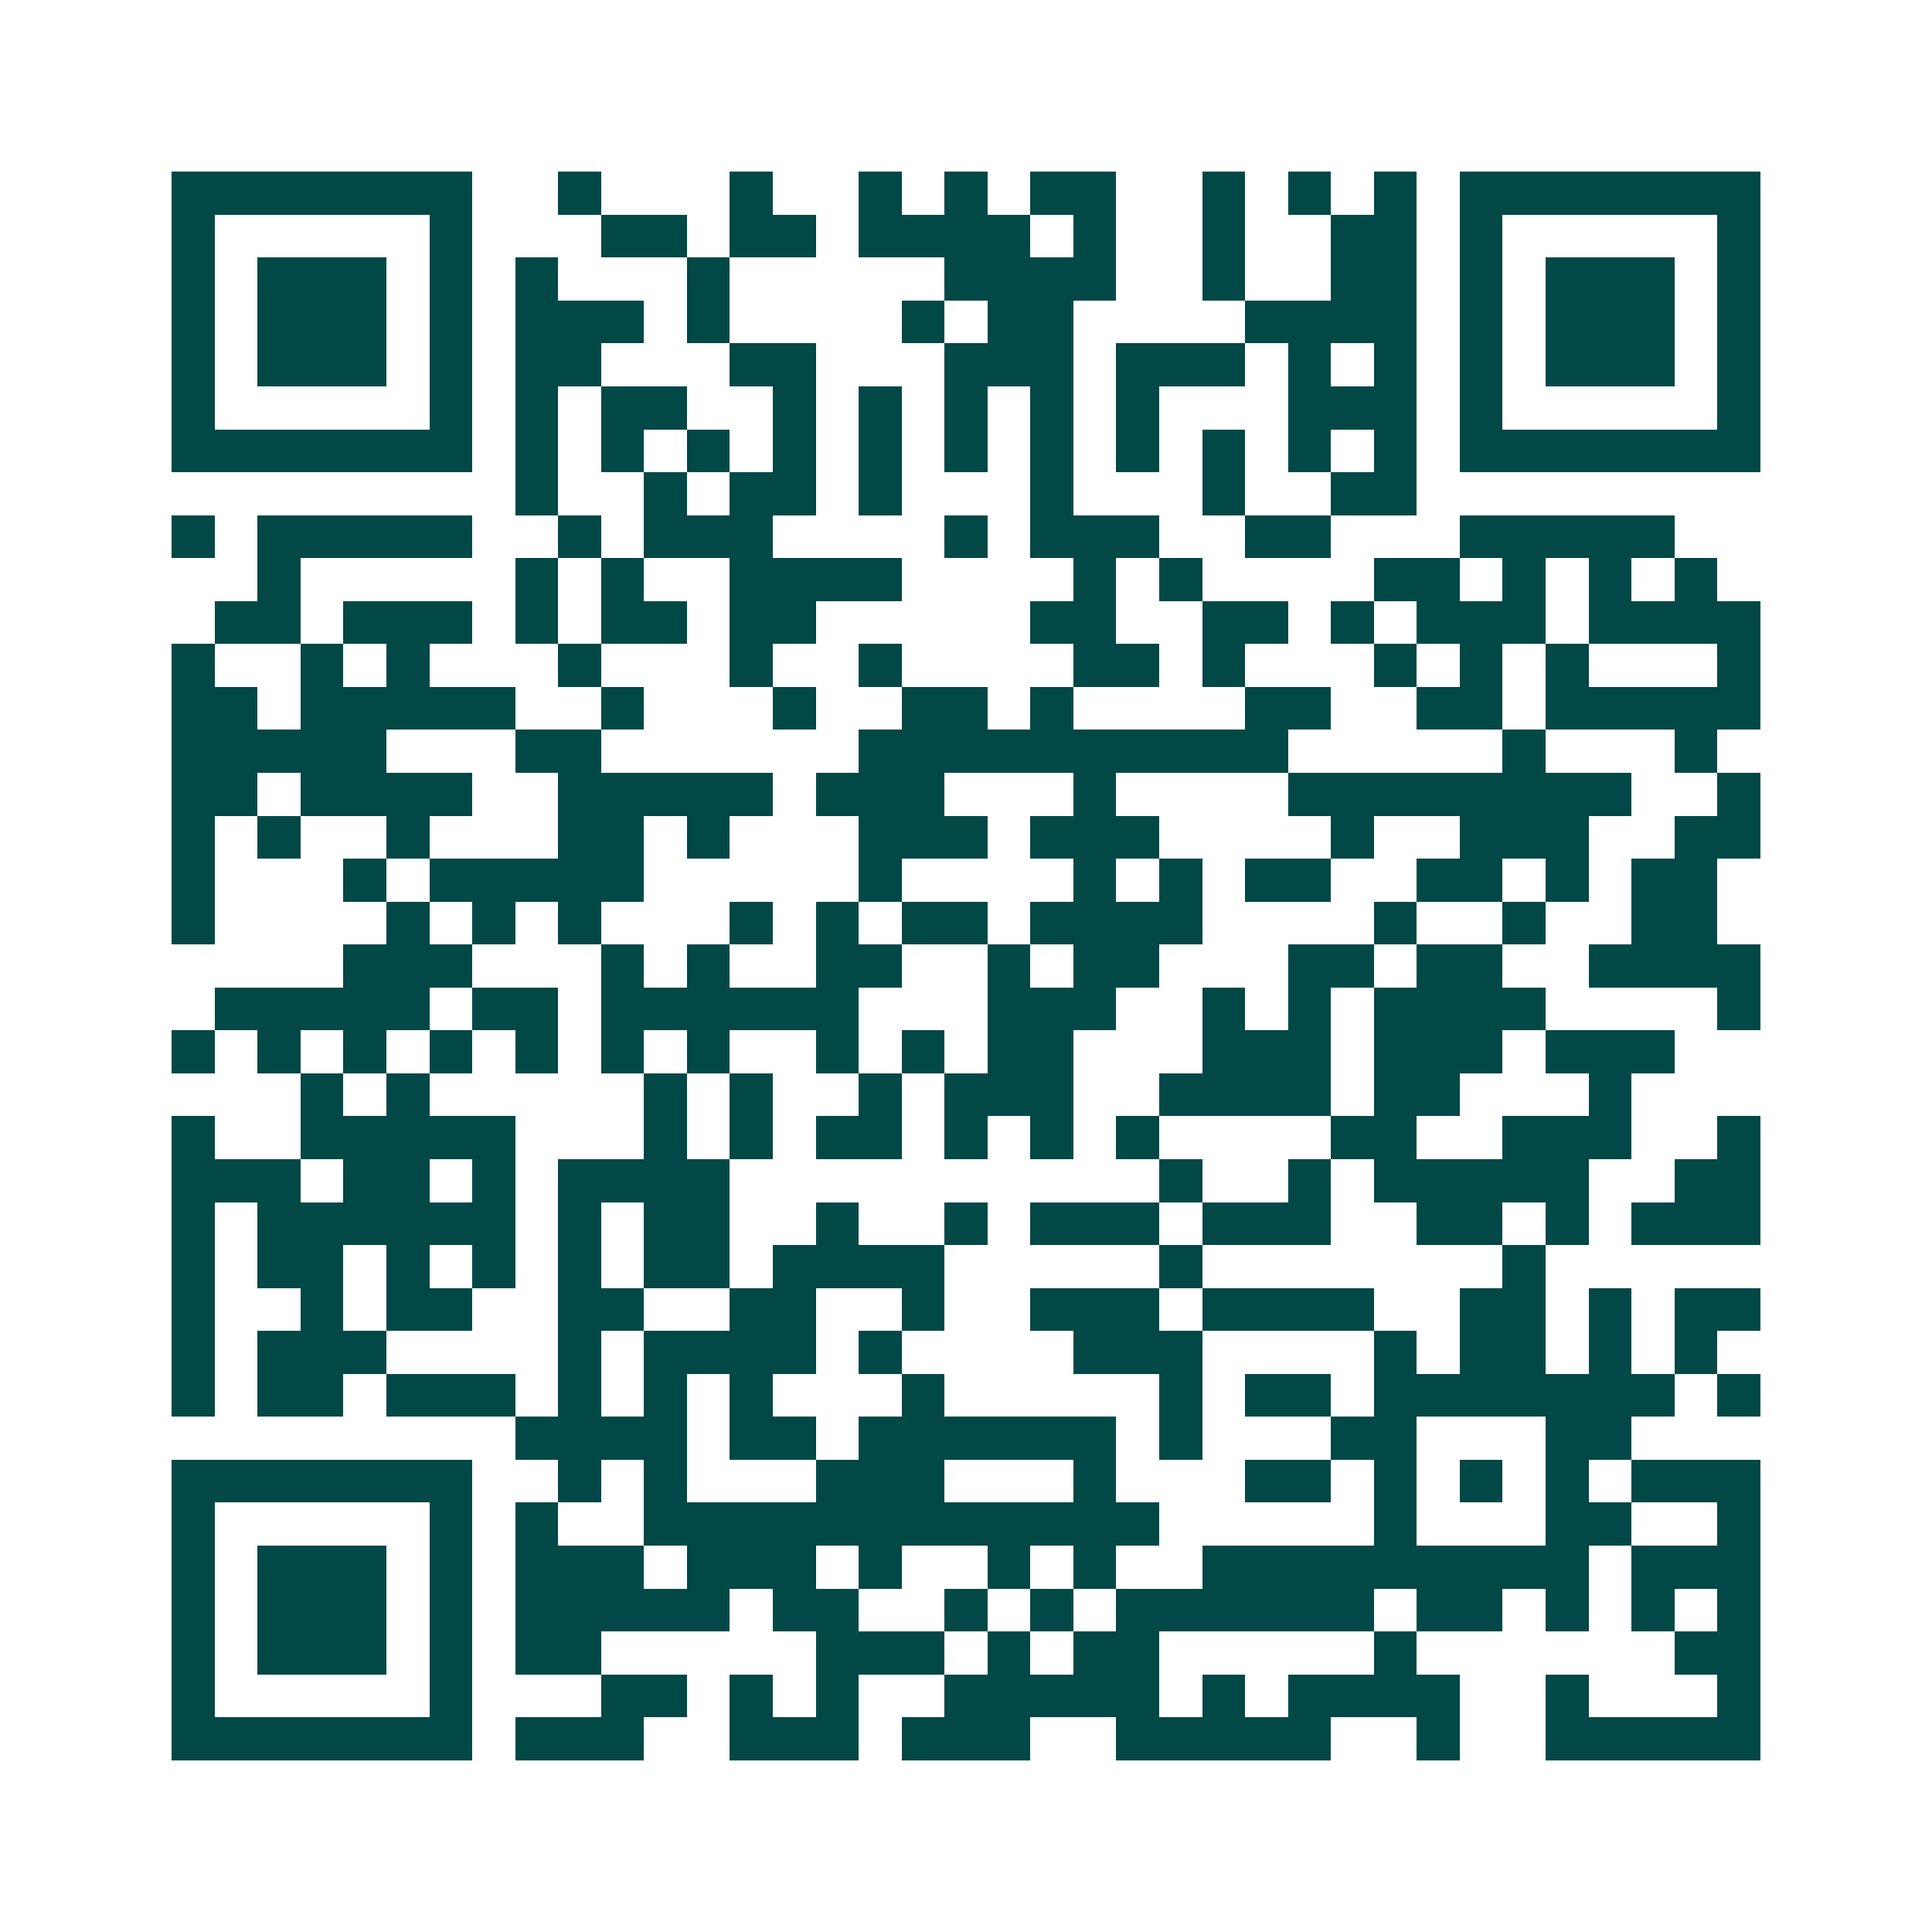<svg xmlns="http://www.w3.org/2000/svg" width="200" height="200" viewBox="0 0 45 45" shape-rendering="crispEdges"><path fill="#ffffff" d="M0 0h45v45H0z"/><path stroke="#014847" d="M4 4.5h7m2 0h1m3 0h1m2 0h1m1 0h1m1 0h2m2 0h1m1 0h1m1 0h1m1 0h7M4 5.5h1m5 0h1m3 0h2m1 0h2m1 0h4m1 0h1m2 0h1m2 0h2m1 0h1m5 0h1M4 6.5h1m1 0h3m1 0h1m1 0h1m3 0h1m5 0h4m2 0h1m2 0h2m1 0h1m1 0h3m1 0h1M4 7.5h1m1 0h3m1 0h1m1 0h3m1 0h1m4 0h1m1 0h2m4 0h4m1 0h1m1 0h3m1 0h1M4 8.5h1m1 0h3m1 0h1m1 0h2m3 0h2m3 0h3m1 0h3m1 0h1m1 0h1m1 0h1m1 0h3m1 0h1M4 9.5h1m5 0h1m1 0h1m1 0h2m2 0h1m1 0h1m1 0h1m1 0h1m1 0h1m3 0h3m1 0h1m5 0h1M4 10.5h7m1 0h1m1 0h1m1 0h1m1 0h1m1 0h1m1 0h1m1 0h1m1 0h1m1 0h1m1 0h1m1 0h1m1 0h7M12 11.5h1m2 0h1m1 0h2m1 0h1m3 0h1m3 0h1m2 0h2M4 12.5h1m1 0h5m2 0h1m1 0h3m4 0h1m1 0h3m2 0h2m3 0h5M6 13.5h1m5 0h1m1 0h1m2 0h4m4 0h1m1 0h1m4 0h2m1 0h1m1 0h1m1 0h1M5 14.5h2m1 0h3m1 0h1m1 0h2m1 0h2m5 0h2m2 0h2m1 0h1m1 0h3m1 0h4M4 15.5h1m2 0h1m1 0h1m3 0h1m3 0h1m2 0h1m4 0h2m1 0h1m3 0h1m1 0h1m1 0h1m3 0h1M4 16.5h2m1 0h5m2 0h1m3 0h1m2 0h2m1 0h1m4 0h2m2 0h2m1 0h5M4 17.5h5m3 0h2m6 0h10m5 0h1m3 0h1M4 18.5h2m1 0h4m2 0h5m1 0h3m3 0h1m4 0h8m2 0h1M4 19.5h1m1 0h1m2 0h1m3 0h2m1 0h1m3 0h3m1 0h3m4 0h1m2 0h3m2 0h2M4 20.5h1m3 0h1m1 0h5m5 0h1m4 0h1m1 0h1m1 0h2m2 0h2m1 0h1m1 0h2M4 21.5h1m4 0h1m1 0h1m1 0h1m3 0h1m1 0h1m1 0h2m1 0h4m4 0h1m2 0h1m2 0h2M8 22.5h3m3 0h1m1 0h1m2 0h2m2 0h1m1 0h2m3 0h2m1 0h2m2 0h4M5 23.5h5m1 0h2m1 0h6m3 0h3m2 0h1m1 0h1m1 0h4m4 0h1M4 24.5h1m1 0h1m1 0h1m1 0h1m1 0h1m1 0h1m1 0h1m2 0h1m1 0h1m1 0h2m3 0h3m1 0h3m1 0h3M7 25.5h1m1 0h1m5 0h1m1 0h1m2 0h1m1 0h3m2 0h4m1 0h2m3 0h1M4 26.5h1m2 0h5m3 0h1m1 0h1m1 0h2m1 0h1m1 0h1m1 0h1m4 0h2m2 0h3m2 0h1M4 27.5h3m1 0h2m1 0h1m1 0h4m10 0h1m2 0h1m1 0h5m2 0h2M4 28.5h1m1 0h6m1 0h1m1 0h2m2 0h1m2 0h1m1 0h3m1 0h3m2 0h2m1 0h1m1 0h3M4 29.5h1m1 0h2m1 0h1m1 0h1m1 0h1m1 0h2m1 0h4m5 0h1m7 0h1M4 30.5h1m2 0h1m1 0h2m2 0h2m2 0h2m2 0h1m2 0h3m1 0h4m2 0h2m1 0h1m1 0h2M4 31.5h1m1 0h3m4 0h1m1 0h4m1 0h1m4 0h3m4 0h1m1 0h2m1 0h1m1 0h1M4 32.5h1m1 0h2m1 0h3m1 0h1m1 0h1m1 0h1m3 0h1m5 0h1m1 0h2m1 0h7m1 0h1M12 33.5h4m1 0h2m1 0h6m1 0h1m3 0h2m3 0h2M4 34.5h7m2 0h1m1 0h1m3 0h3m3 0h1m3 0h2m1 0h1m1 0h1m1 0h1m1 0h3M4 35.5h1m5 0h1m1 0h1m2 0h12m5 0h1m3 0h2m2 0h1M4 36.5h1m1 0h3m1 0h1m1 0h3m1 0h3m1 0h1m2 0h1m1 0h1m2 0h9m1 0h3M4 37.5h1m1 0h3m1 0h1m1 0h5m1 0h2m2 0h1m1 0h1m1 0h6m1 0h2m1 0h1m1 0h1m1 0h1M4 38.5h1m1 0h3m1 0h1m1 0h2m5 0h3m1 0h1m1 0h2m5 0h1m6 0h2M4 39.5h1m5 0h1m3 0h2m1 0h1m1 0h1m2 0h5m1 0h1m1 0h4m2 0h1m3 0h1M4 40.5h7m1 0h3m2 0h3m1 0h3m2 0h5m2 0h1m2 0h5"/></svg>
